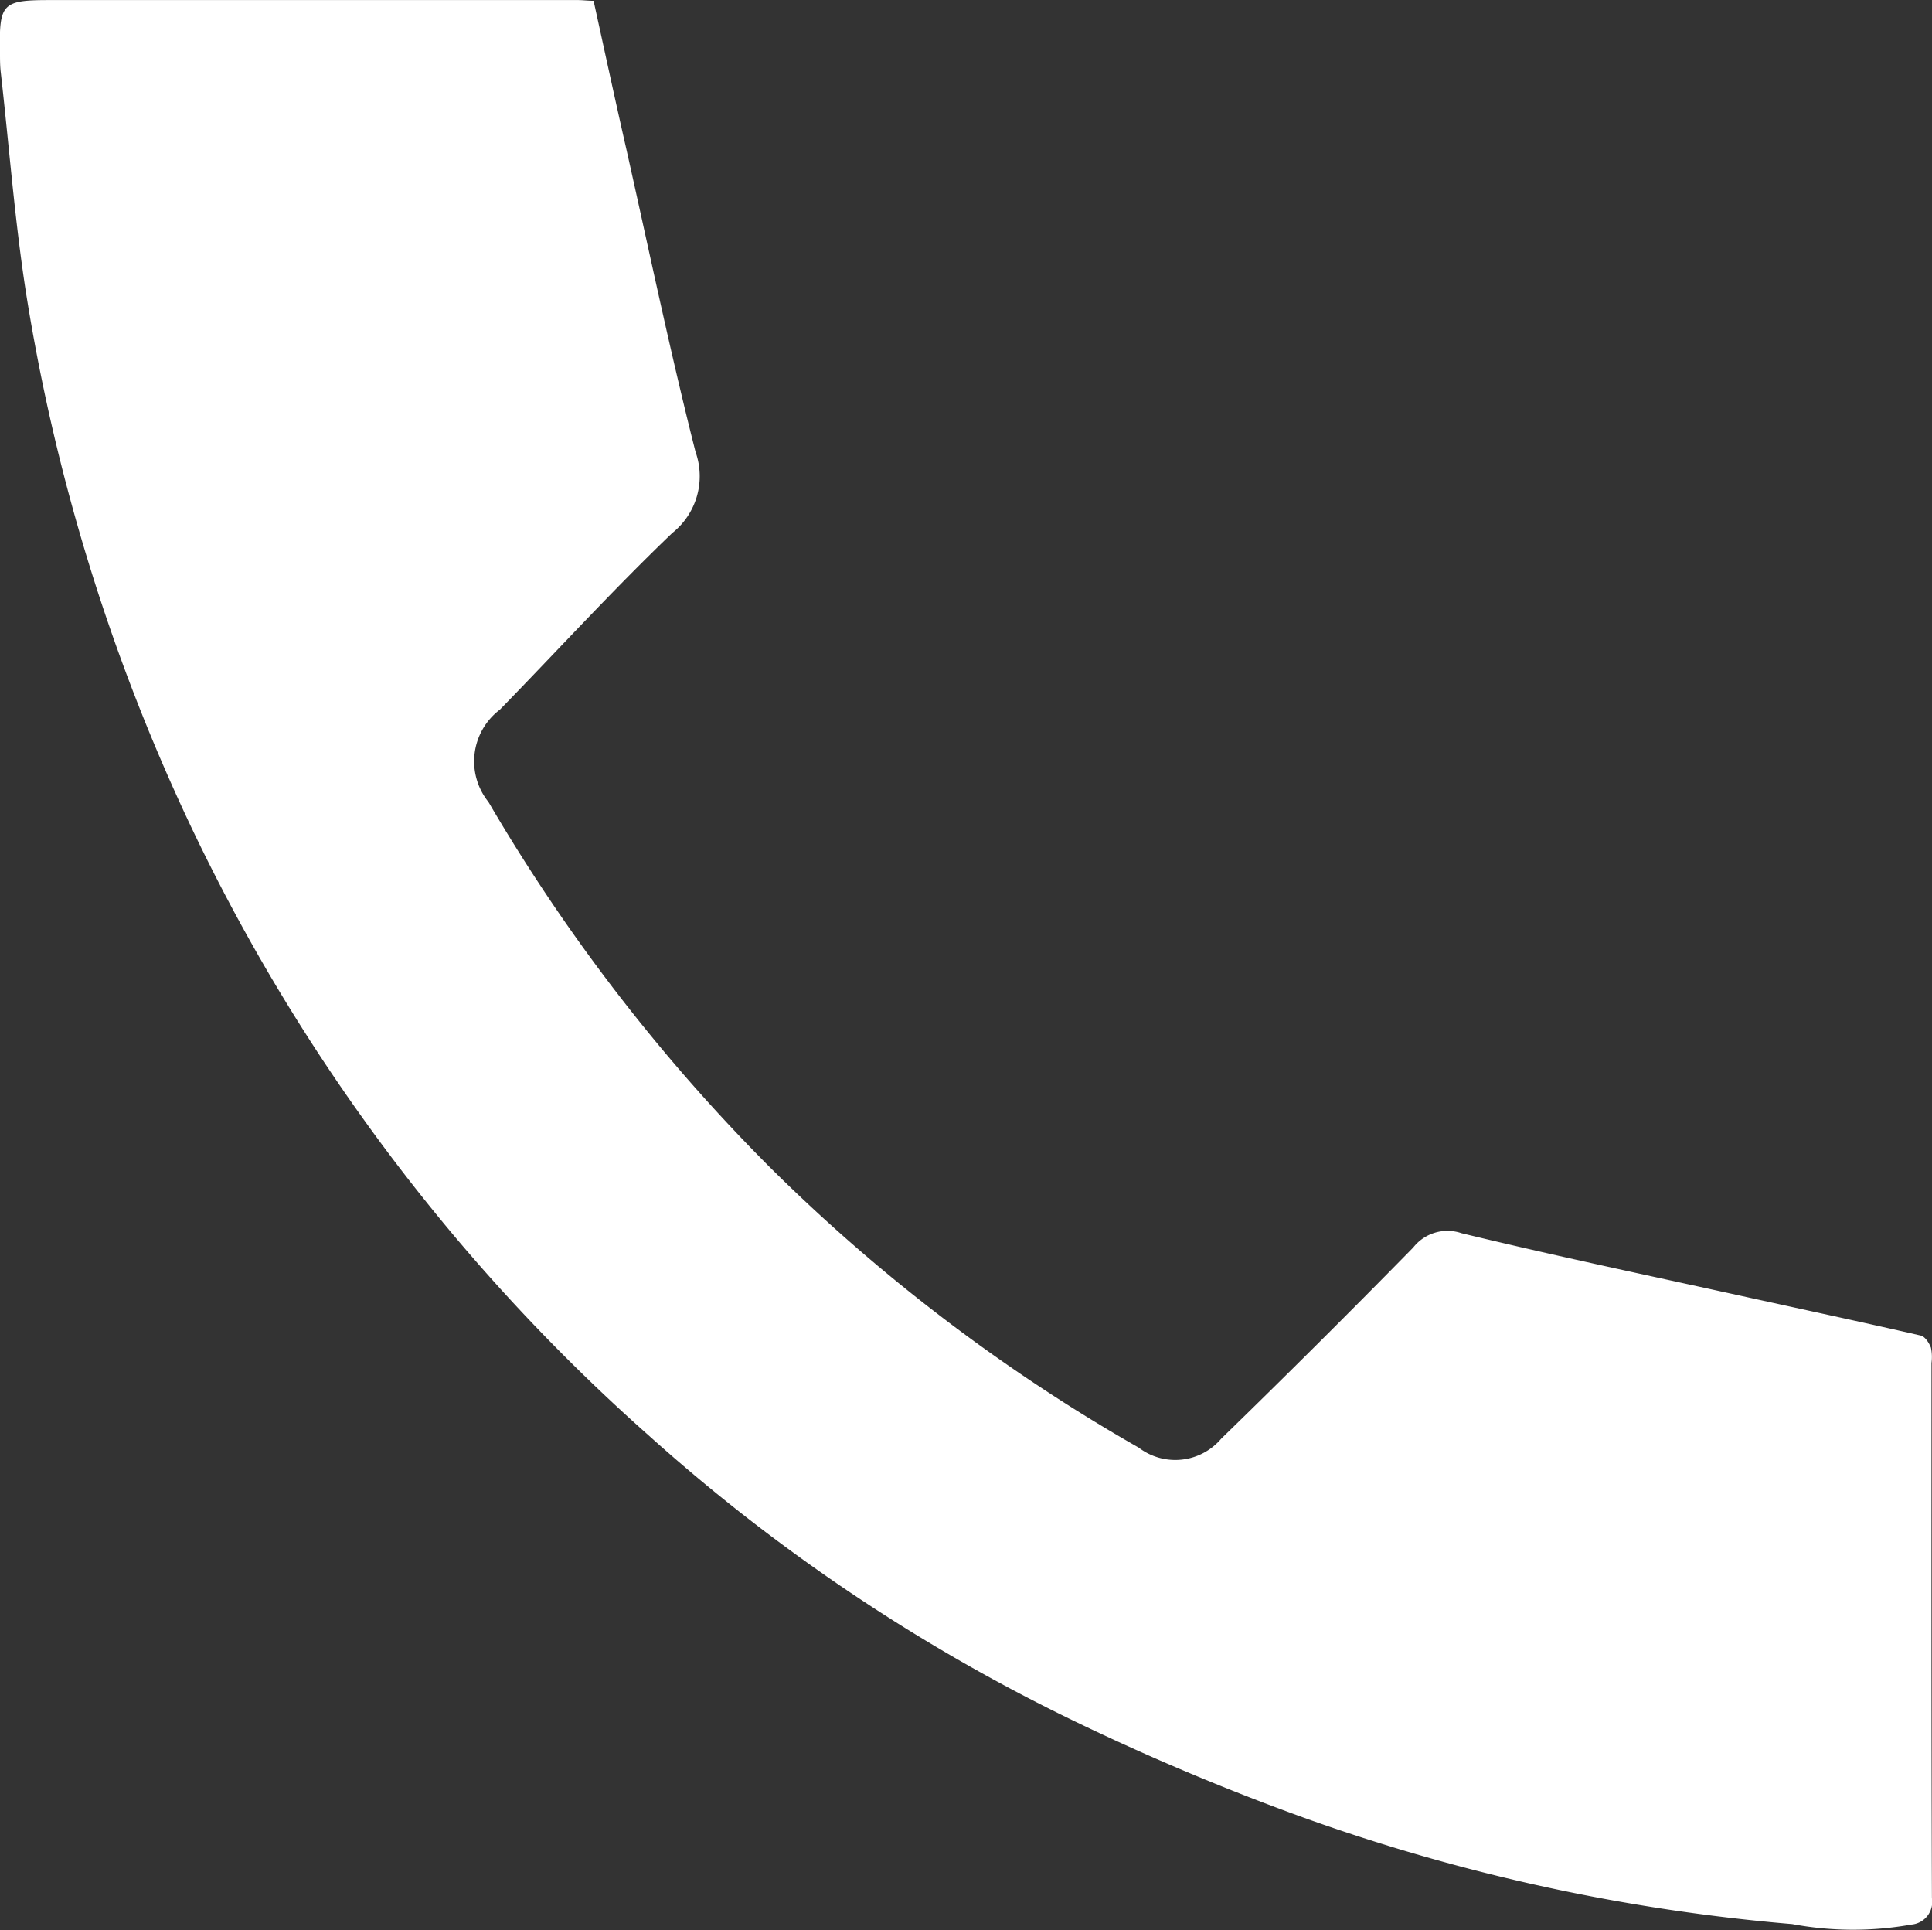 <svg xmlns="http://www.w3.org/2000/svg" xmlns:xlink="http://www.w3.org/1999/xlink" width="27.015" height="26.984" viewBox="0 0 27.015 26.984"><rect x="0" y="0" width="27.015" height="26.984" fill="#333333" stroke="none"/><defs><clipPath id="a"><rect width="27.015" height="26.984" fill="#fff"/></clipPath></defs><g transform="translate(0)" clip-path="url(#a)"><path d="M8.3.011c-.08,0-.151-.01-.222-.01H.716C.027,0-.014.042,0,.736c0,.1,0,.192.012.287C.13,2.063.208,3.108.371,4.139A27.505,27.505,0,0,0,2.644,11.5a26.649,26.649,0,0,0,6.425,8.567A25.524,25.524,0,0,0,15.1,24.1a33.813,33.813,0,0,0,3.13,1.312A26.914,26.914,0,0,0,25.06,26.9a4.635,4.635,0,0,0,1.666.007.319.319,0,0,0,.288-.371c-.009-2.493-.006-4.987-.006-7.48A.635.635,0,0,0,27,18.841c-.025-.066-.083-.155-.141-.169-.839-.192-1.681-.372-2.522-.557-1.3-.286-2.6-.559-3.9-.874a.608.608,0,0,0-.676.2q-1.326,1.352-2.684,2.672a.843.843,0,0,1-1.154.126,24.653,24.653,0,0,1-5.155-3.917,25.266,25.266,0,0,1-3.938-5.11A.906.906,0,0,1,6.99,9.921C7.791,9.1,8.57,8.247,9.4,7.452a1.014,1.014,0,0,0,.326-1.133c-.357-1.406-.652-2.828-.97-4.244C8.6,1.391,8.453.706,8.3.011" transform="translate(0)" fill="#fff"/></g></svg>